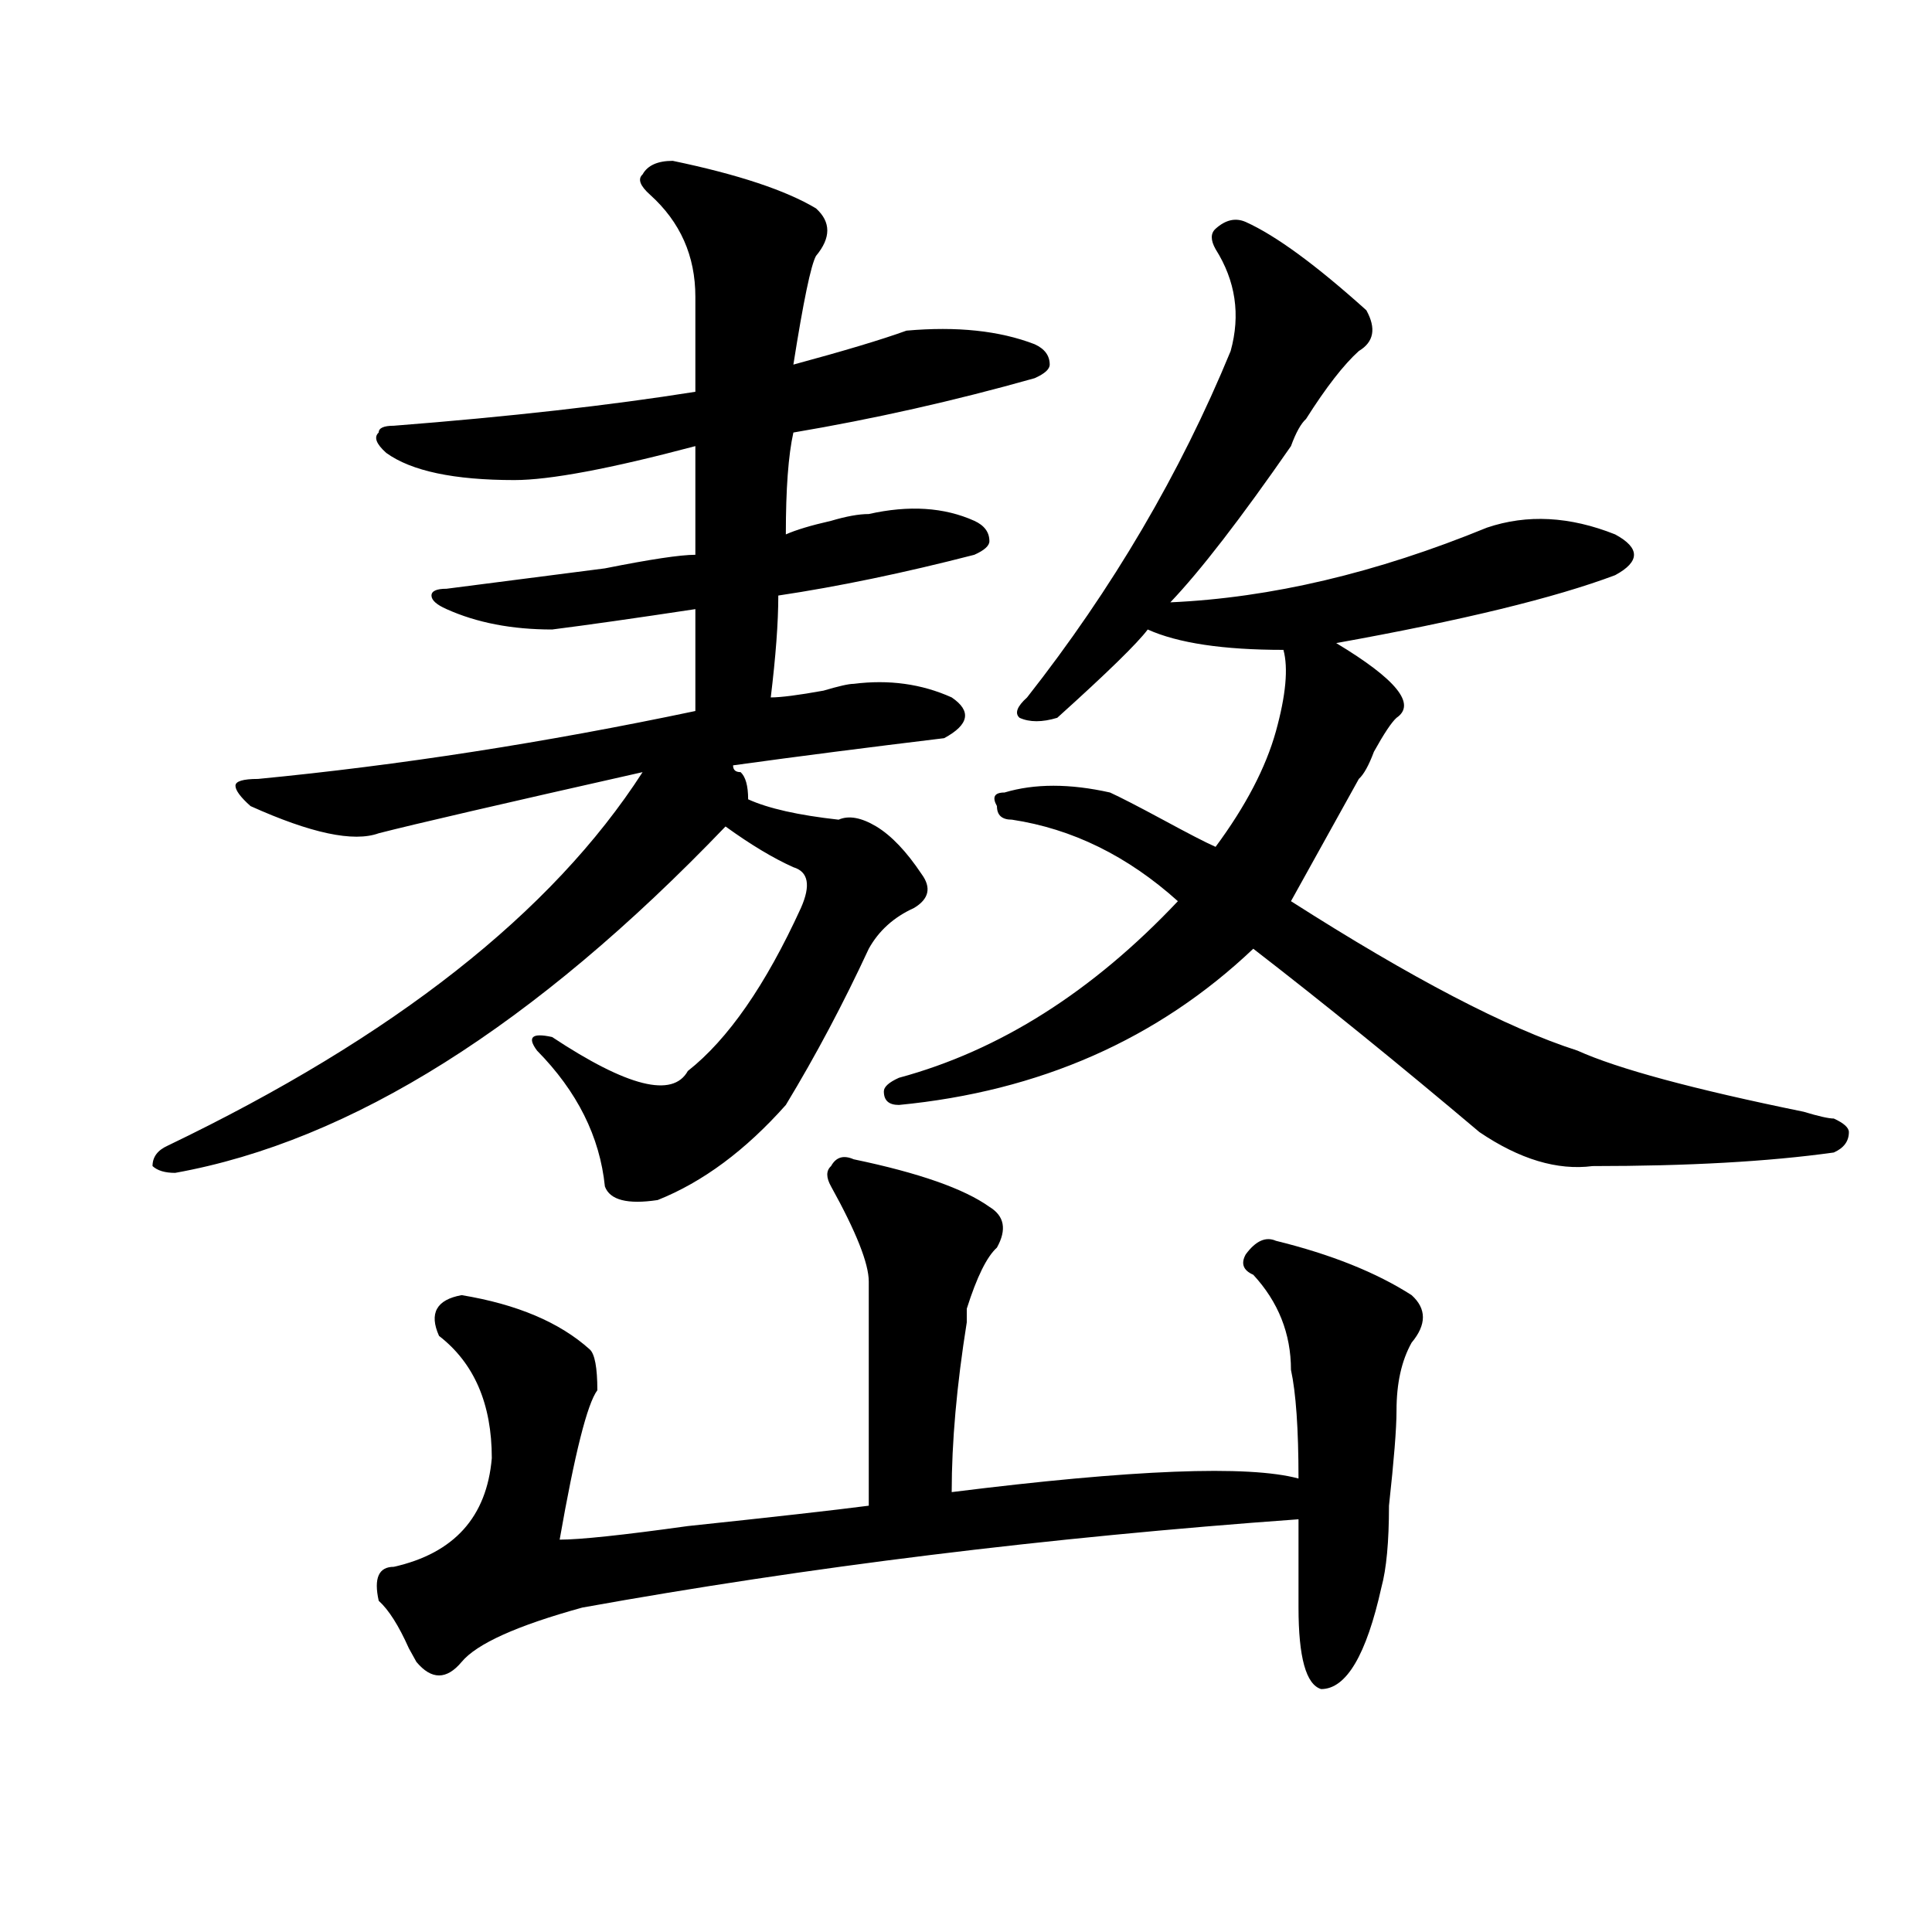 <?xml version="1.0" encoding="utf-8"?>
<!-- Generator: Adobe Illustrator 16.0.0, SVG Export Plug-In . SVG Version: 6.00 Build 0)  -->
<!DOCTYPE svg PUBLIC "-//W3C//DTD SVG 1.1//EN" "http://www.w3.org/Graphics/SVG/1.1/DTD/svg11.dtd">
<svg version="1.1" id="图层_1" xmlns="http://www.w3.org/2000/svg" xmlns:xlink="http://www.w3.org/1999/xlink" x="0px" y="0px"
	 width="1000px" height="1000px" viewBox="0 0 1000 1000" enable-background="new 0 0 1000 1000" xml:space="preserve">
<path d="M348.211,83.25c33.78,7.031,58.535,15.271,74.145,24.609c7.805,7.031,7.805,15.271,0,24.609
	c-2.622,4.725-6.524,23.456-11.707,56.25c25.976-7.031,45.487-12.854,58.535-17.578c25.976-2.307,48.108,0,66.34,7.031
	c5.183,2.362,7.805,5.878,7.805,10.547c0,2.362-2.622,4.725-7.805,7.031c-41.646,11.756-83.29,21.094-124.875,28.125
	c-2.622,11.756-3.902,29.334-3.902,52.734c5.183-2.307,12.987-4.669,23.414-7.031c7.805-2.307,14.269-3.516,19.512-3.516
	c20.792-4.669,39.023-3.516,54.633,3.516c5.183,2.362,7.805,5.878,7.805,10.547c0,2.362-2.622,4.725-7.805,7.031
	c-36.462,9.394-70.242,16.425-101.461,21.094c0,14.063-1.341,31.641-3.902,52.734c5.183,0,14.269-1.153,27.316-3.516
	c7.805-2.307,12.987-3.516,15.609-3.516c18.171-2.307,35.121,0,50.73,7.031c10.366,7.031,9.085,14.063-3.902,21.094
	c-39.023,4.725-75.485,9.394-109.266,14.063c0,2.362,1.28,3.516,3.902,3.516c2.562,2.362,3.902,7.031,3.902,14.063
	c10.366,4.725,25.976,8.24,46.828,10.547c5.183-2.307,11.707-1.153,19.512,3.516c7.805,4.725,15.609,12.909,23.414,24.609
	c5.183,7.031,3.902,12.909-3.902,17.578c-10.427,4.725-18.231,11.756-23.414,21.094c-13.048,28.125-27.316,55.097-42.926,80.859
	c-20.853,23.456-42.926,39.881-66.34,49.219c-15.609,2.362-24.755,0-27.316-7.031c-2.622-25.763-14.329-49.219-35.121-70.313
	c-5.243-7.031-2.622-9.338,7.805-7.031c39.023,25.818,62.438,31.641,70.242,17.578c20.792-16.369,40.304-44.494,58.535-84.375
	c5.183-11.7,3.902-18.731-3.902-21.094c-10.427-4.669-22.134-11.7-35.121-21.094C276.628,530.943,181.69,590.709,90.656,607.078
	c-5.243,0-9.146-1.153-11.707-3.516c0-4.669,2.562-8.185,7.805-10.547c117.07-56.25,199.02-120.685,245.848-193.359
	c-72.864,16.425-118.411,26.972-136.582,31.641c-13.048,4.725-35.121,0-66.34-14.063c-5.243-4.669-7.805-8.185-7.805-10.547
	c0-2.307,3.902-3.516,11.707-3.516c72.804-7.031,148.289-18.731,226.336-35.156c0-16.369,0-33.947,0-52.734
	c-31.219,4.725-55.974,8.24-74.145,10.547c-20.853,0-39.023-3.516-54.633-10.547c-5.243-2.307-7.805-4.669-7.805-7.031
	c0-2.307,2.562-3.516,7.805-3.516c18.171-2.307,45.487-5.822,81.949-10.547c23.414-4.669,39.023-7.031,46.828-7.031
	c0-14.063,0-32.794,0-56.25c-44.267,11.756-75.485,17.578-93.656,17.578c-31.219,0-53.353-4.669-66.34-14.063
	c-5.243-4.669-6.524-8.185-3.902-10.547c0-2.307,2.562-3.516,7.805-3.516c59.815-4.669,111.827-10.547,156.094-17.578
	c0-16.369,0-32.794,0-49.219c0-21.094-7.805-38.672-23.414-52.734c-5.243-4.669-6.524-8.185-3.902-10.547
	C335.163,85.612,340.406,83.25,348.211,83.25z M441.867,600.047c33.78,7.031,57.194,15.271,70.242,24.609
	c7.805,4.725,9.085,11.756,3.902,21.094c-5.243,4.725-10.427,15.271-15.609,31.641v7.031c-5.243,32.85-7.805,62.128-7.805,87.891
	c93.656-11.7,153.472-14.063,179.508-7.031c0-25.763-1.341-44.494-3.902-56.25c0-18.731-6.524-35.156-19.512-49.219
	c-5.243-2.307-6.524-5.822-3.902-10.547c5.183-7.031,10.366-9.338,15.609-7.031c28.597,7.031,52.011,16.425,70.242,28.125
	c7.805,7.031,7.805,15.271,0,24.609c-5.243,9.394-7.805,21.094-7.805,35.156c0,9.394-1.341,25.818-3.902,49.219
	c0,18.787-1.341,32.794-3.902,42.188c-7.805,35.156-18.231,52.734-31.219,52.734c-7.805-2.362-11.707-16.425-11.707-42.188
	c0-11.756,0-26.972,0-45.703c-130.118,9.394-253.652,24.609-370.723,45.703c-33.841,9.338-54.633,18.731-62.438,28.125
	c-7.805,9.338-15.609,9.338-23.414,0l-3.902-7.031c-5.243-11.756-10.427-19.94-15.609-24.609c-2.622-11.756,0-17.578,7.805-17.578
	c31.219-7.031,48.108-25.763,50.73-56.25c0-28.125-9.146-49.219-27.316-63.281c-5.243-11.7-1.341-18.731,11.707-21.094
	c28.597,4.725,50.73,14.063,66.34,28.125c2.562,2.362,3.902,9.394,3.902,21.094c-5.243,7.031-11.707,32.85-19.512,77.344
	c10.366,0,32.499-2.307,66.34-7.031c44.206-4.669,75.425-8.185,93.656-10.547c0-49.219,0-87.891,0-116.016
	c0-9.338-6.524-25.763-19.512-49.219c-2.622-4.669-2.622-8.185,0-10.547C432.722,598.894,436.624,597.74,441.867,600.047z
	 M644.789,114.891c15.609,7.031,36.401,22.303,62.438,45.703c5.183,9.394,3.902,16.425-3.902,21.094
	c-7.805,7.031-16.95,18.787-27.316,35.156c-2.622,2.362-5.243,7.031-7.805,14.063c-26.036,37.519-46.828,64.49-62.438,80.859
	c52.011-2.307,106.644-15.216,163.898-38.672c20.792-7.031,42.926-5.822,66.34,3.516c12.987,7.031,12.987,14.063,0,21.094
	c-31.219,11.756-79.388,23.456-144.387,35.156c31.219,18.787,41.585,31.641,31.219,38.672c-2.622,2.362-6.524,8.24-11.707,17.578
	c-2.622,7.031-5.243,11.756-7.805,14.063c-5.243,9.394-11.707,21.094-19.512,35.156s-13.048,23.456-15.609,28.125
	c62.438,39.881,111.827,65.644,148.289,77.344c20.792,9.394,59.815,19.94,117.07,31.641c7.805,2.362,12.987,3.516,15.609,3.516
	c5.183,2.362,7.805,4.725,7.805,7.031c0,4.725-2.622,8.24-7.805,10.547c-33.841,4.725-75.485,7.031-124.875,7.031
	c-18.231,2.362-37.743-3.516-58.535-17.578c-41.646-35.156-80.669-66.797-117.07-94.922c-49.45,46.912-110.606,73.828-183.41,80.859
	c-5.243,0-7.805-2.307-7.805-7.031c0-2.307,2.562-4.669,7.805-7.031c52.011-14.063,100.12-44.494,144.387-91.406
	c-26.036-23.4-54.633-37.463-85.852-42.188c-5.243,0-7.805-2.307-7.805-7.031c-2.622-4.669-1.341-7.031,3.902-7.031
	c15.609-4.669,33.78-4.669,54.633,0c5.183,2.362,14.269,7.031,27.316,14.063c12.987,7.031,22.073,11.756,27.316,14.063
	c15.609-21.094,25.976-40.979,31.219-59.766c5.183-18.731,6.464-32.794,3.902-42.188c-31.219,0-54.633-3.516-70.242-10.547
	c-5.243,7.031-20.853,22.303-46.828,45.703c-7.805,2.362-14.329,2.362-19.512,0c-2.622-2.307-1.341-5.822,3.902-10.547
	c44.206-56.25,79.327-116.016,105.363-179.297c5.183-18.731,2.562-36.31-7.805-52.734c-2.622-4.669-2.622-8.185,0-10.547
	C634.362,113.737,639.546,112.584,644.789,114.891z"/>
</svg>
